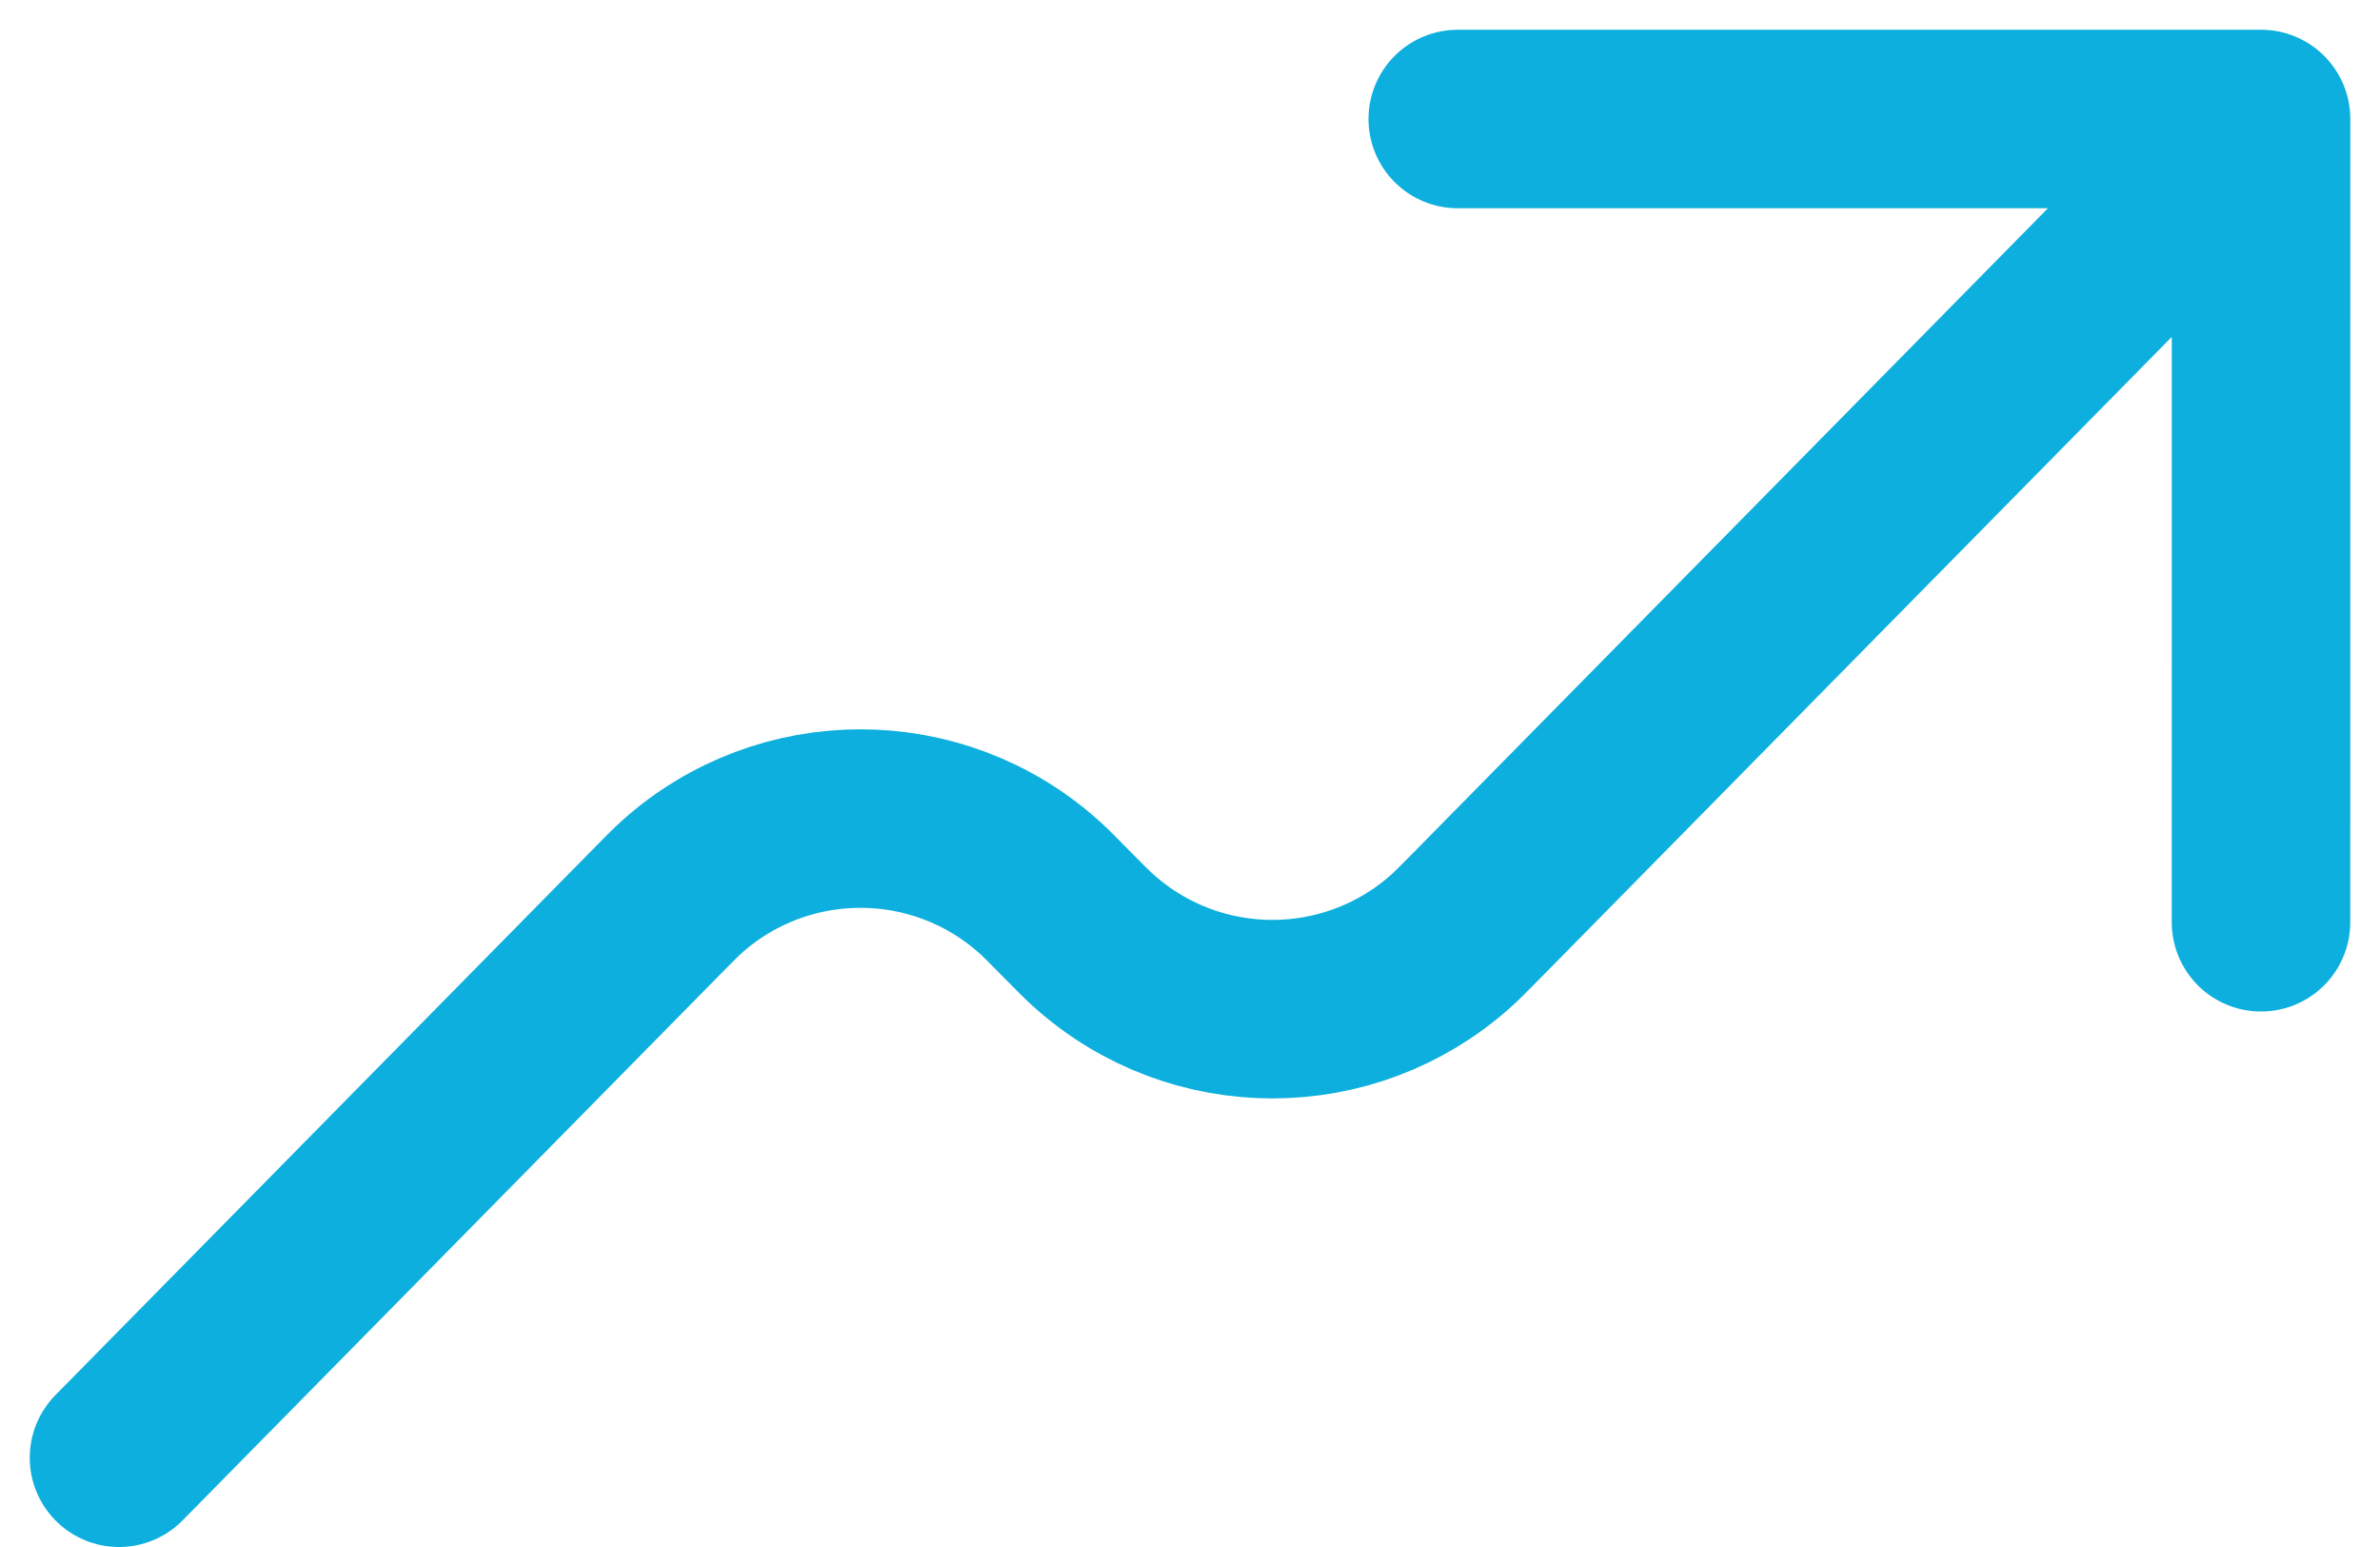 <svg width="40" height="26" viewBox="0 0 40 26" fill="none" xmlns="http://www.w3.org/2000/svg">
<path d="M38.001 2L24.847 15.359C24.611 15.599 24.491 15.72 24.386 15.814C22.677 17.343 20.093 17.343 18.385 15.814C18.279 15.72 18.159 15.599 17.922 15.359C17.686 15.119 17.568 14.999 17.462 14.905C15.754 13.375 13.169 13.375 11.46 14.905C11.355 14.999 11.237 15.119 11.002 15.358L2 24.5M38.001 2L38 15.5M38.001 2H24.5" stroke="#0CAFDD" stroke-width="3" stroke-linecap="round" stroke-linejoin="round"/>
</svg>

